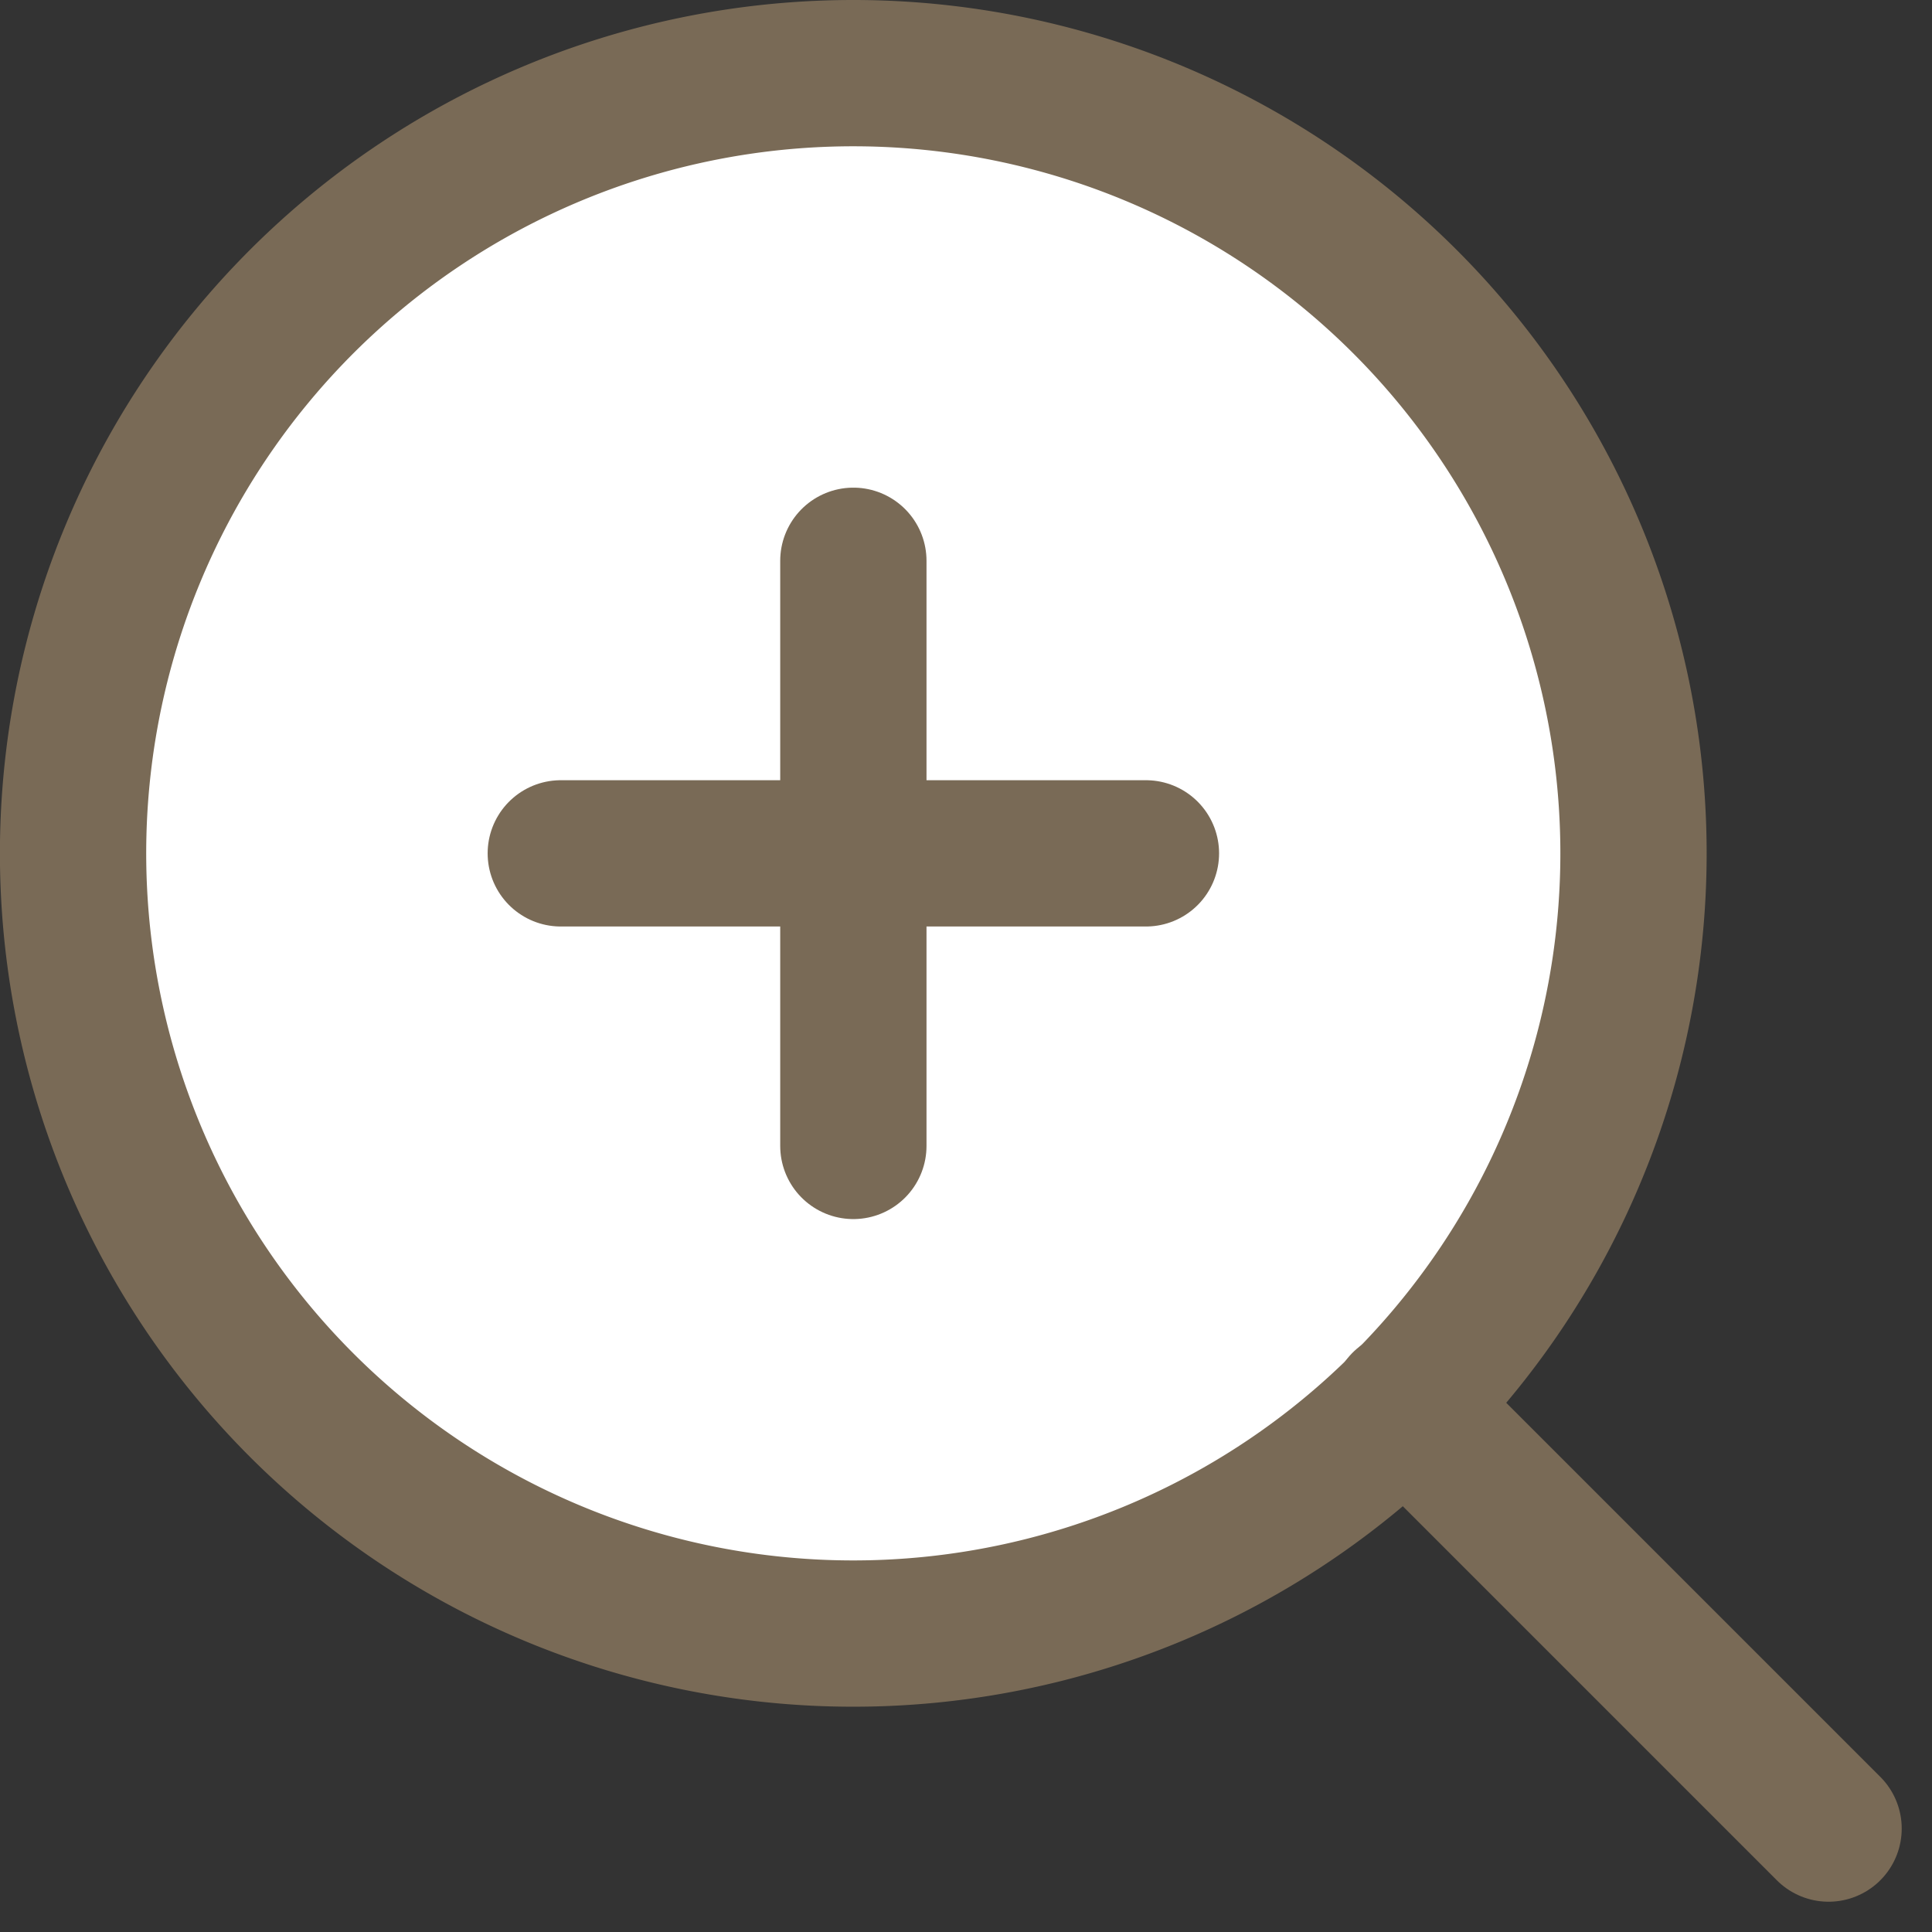 <svg xmlns="http://www.w3.org/2000/svg" width="26.414" height="26.415" viewBox="0 0 26.414 26.415"><rect x="0" y="0" width="26.414" height="26.415" fill="#333333" stroke="none"/><g transform="translate(1 1)"><path d="M25.833,15.167A10.667,10.667,0,1,1,15.167,4.5,10.667,10.667,0,0,1,25.833,15.167Z" transform="translate(-4.5 -4.5)" fill="#fff" stroke="#796a56" stroke-linecap="round" stroke-linejoin="round" stroke-width="2"/><path d="M30.775,30.775l-5.8-5.8" transform="translate(-6.775 -6.775)" fill="none" stroke="#796a56" stroke-linecap="round" stroke-linejoin="round" stroke-width="2"/><path d="M16.5,12v8" transform="translate(-5.833 -5.333)" fill="none" stroke="#796a56" stroke-linecap="round" stroke-linejoin="round" stroke-width="2"/><path d="M12,16.5h8" transform="translate(-5.333 -5.833)" fill="none" stroke="#796a56" stroke-linecap="round" stroke-linejoin="round" stroke-width="2"/></g></svg>